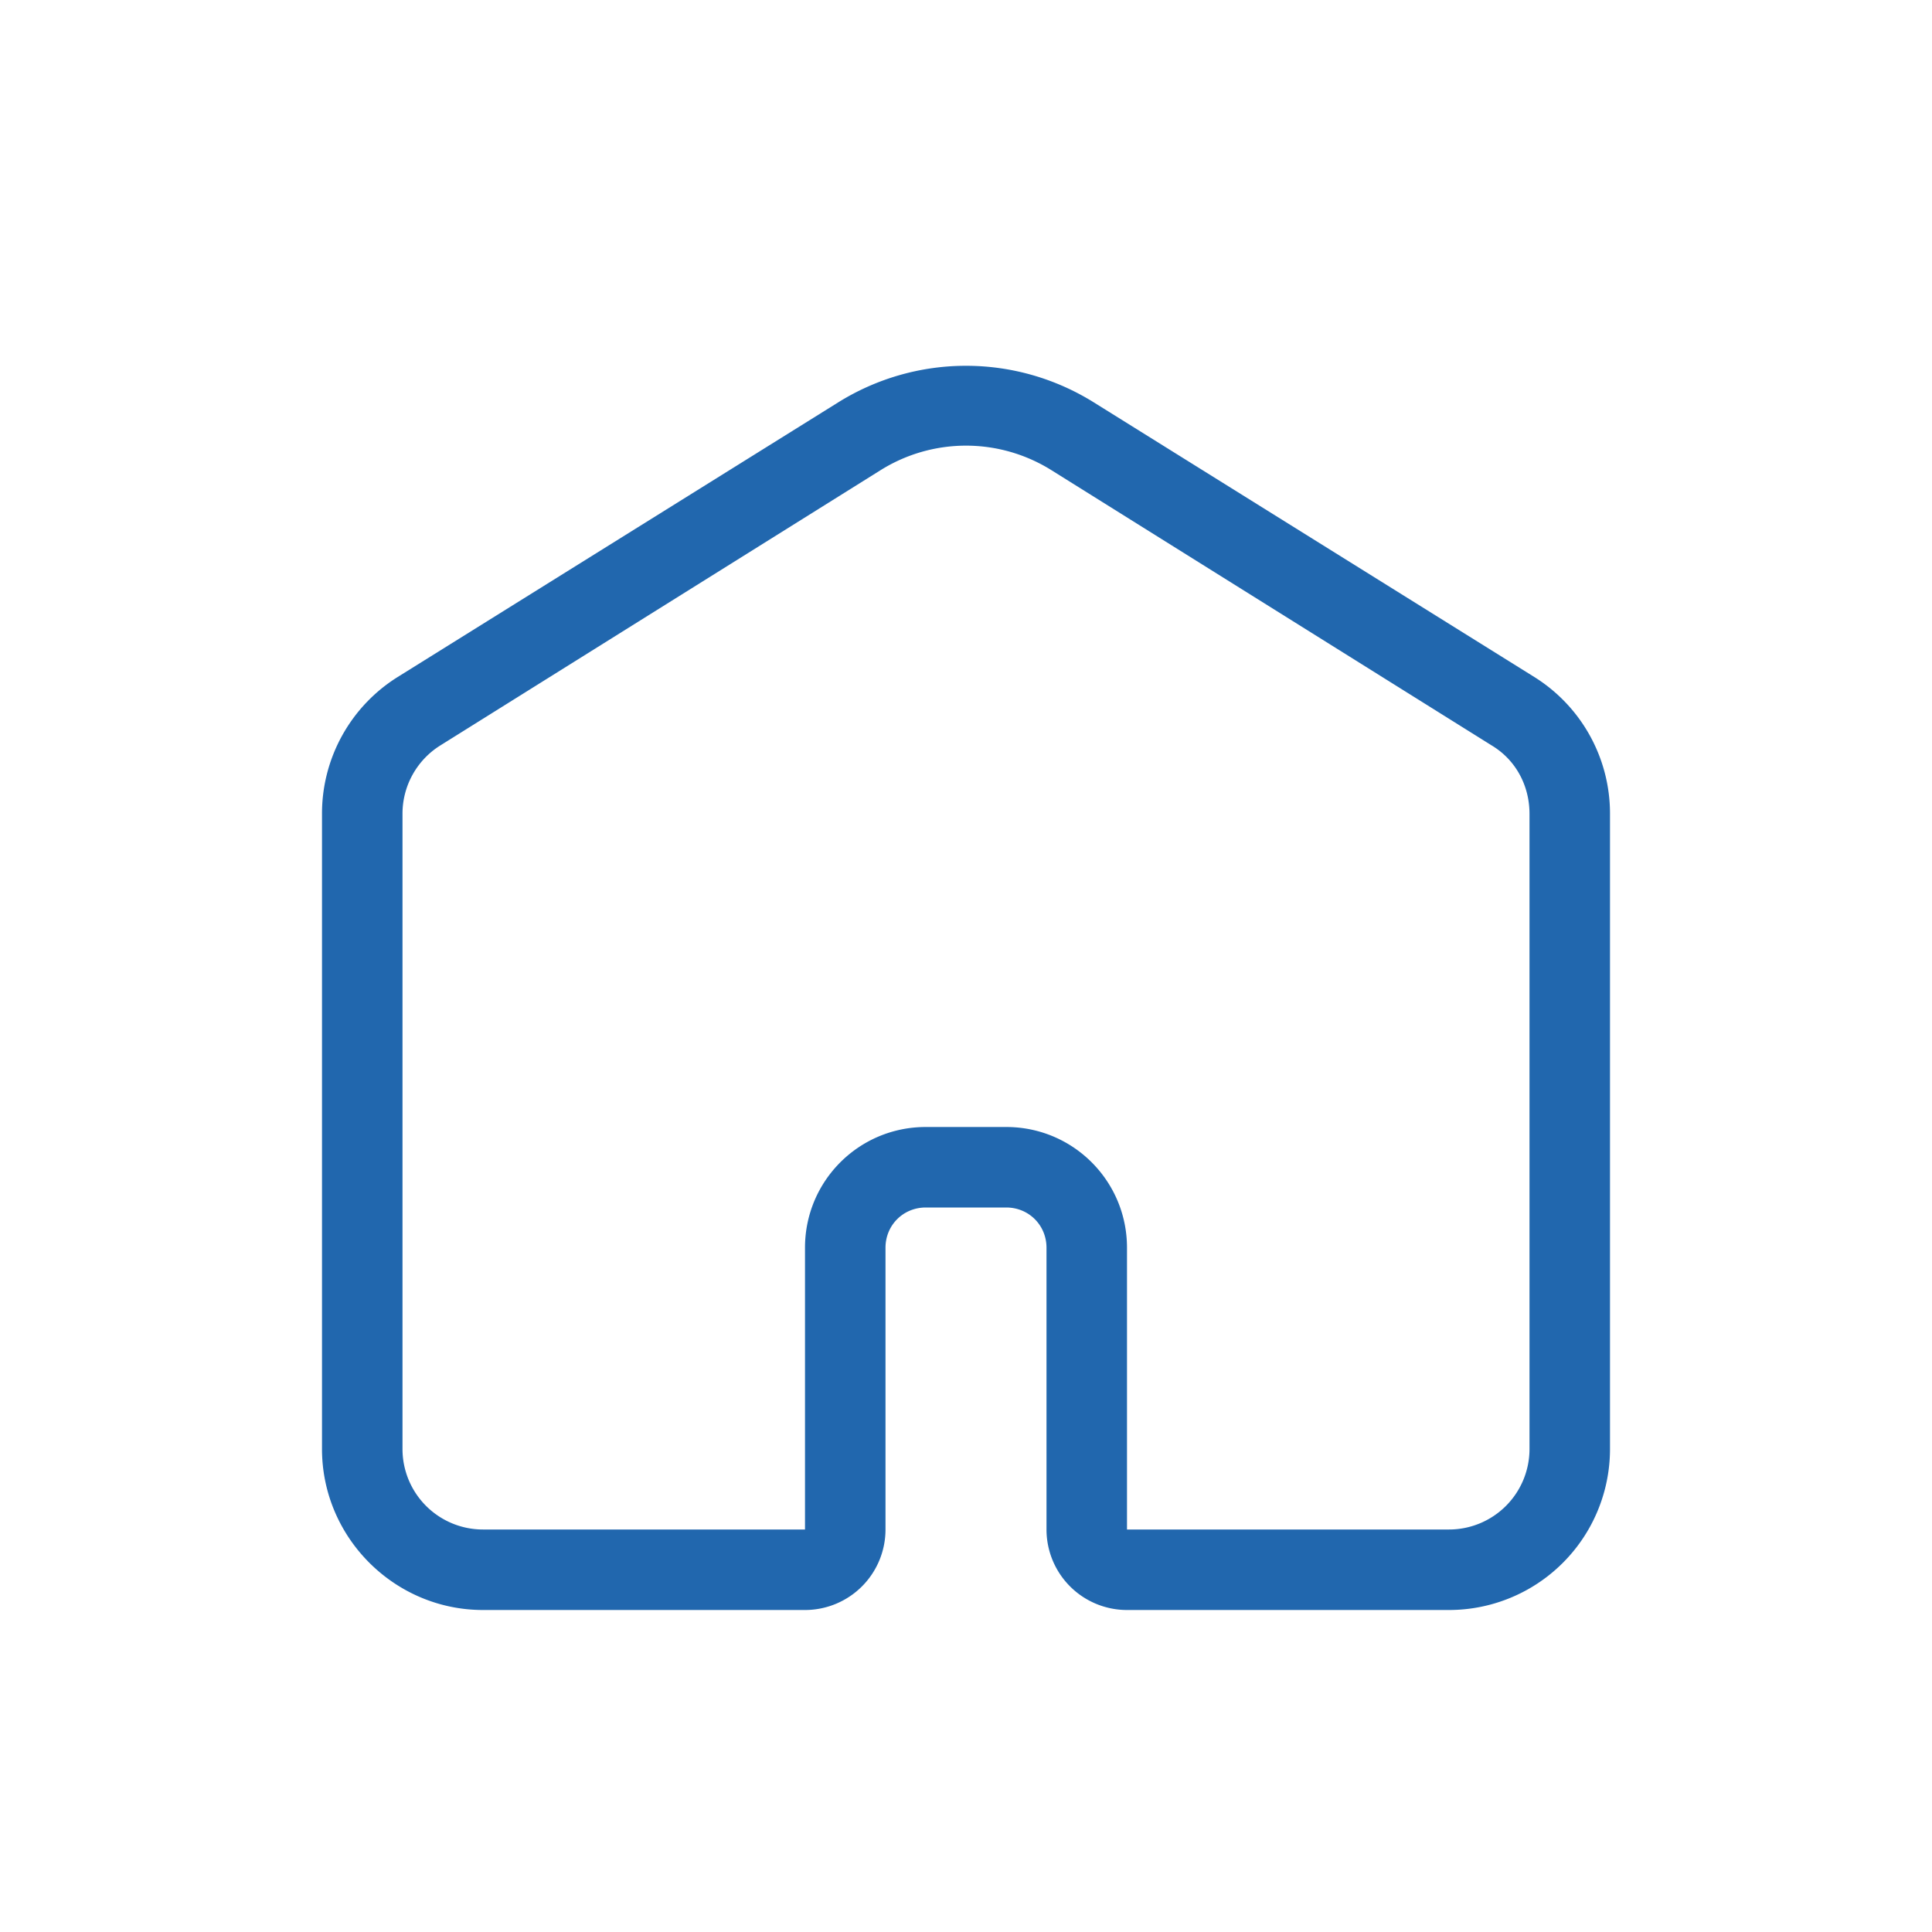 <svg xmlns="http://www.w3.org/2000/svg" width="24" height="24" fill="none"><path fill="#2167ae" d="m5.47 9.26 5.47-3.42a2 2 0 0 1 2.12 0l5.47 3.42c.3.18.47.5.47.85V18a1 1 0 0 1-1 1h-4v-3.5c0-.83-.67-1.5-1.5-1.5h-1c-.83 0-1.5.67-1.5 1.5V19H6a1 1 0 0 1-1-1v-7.9a1 1 0 0 1 .47-.84m-.53-.85a2 2 0 0 0-.94 1.7V18c0 1.1.9 2 2 2h4a1 1 0 0 0 1-1v-3.5c0-.28.22-.5.5-.5h1c.28 0 .5.22.5.5V19a1 1 0 0 0 1 1h4a2 2 0 0 0 2-2v-7.9a2 2 0 0 0-.94-1.69L13.59 5a3 3 0 0 0-3.18 0z"/></svg>